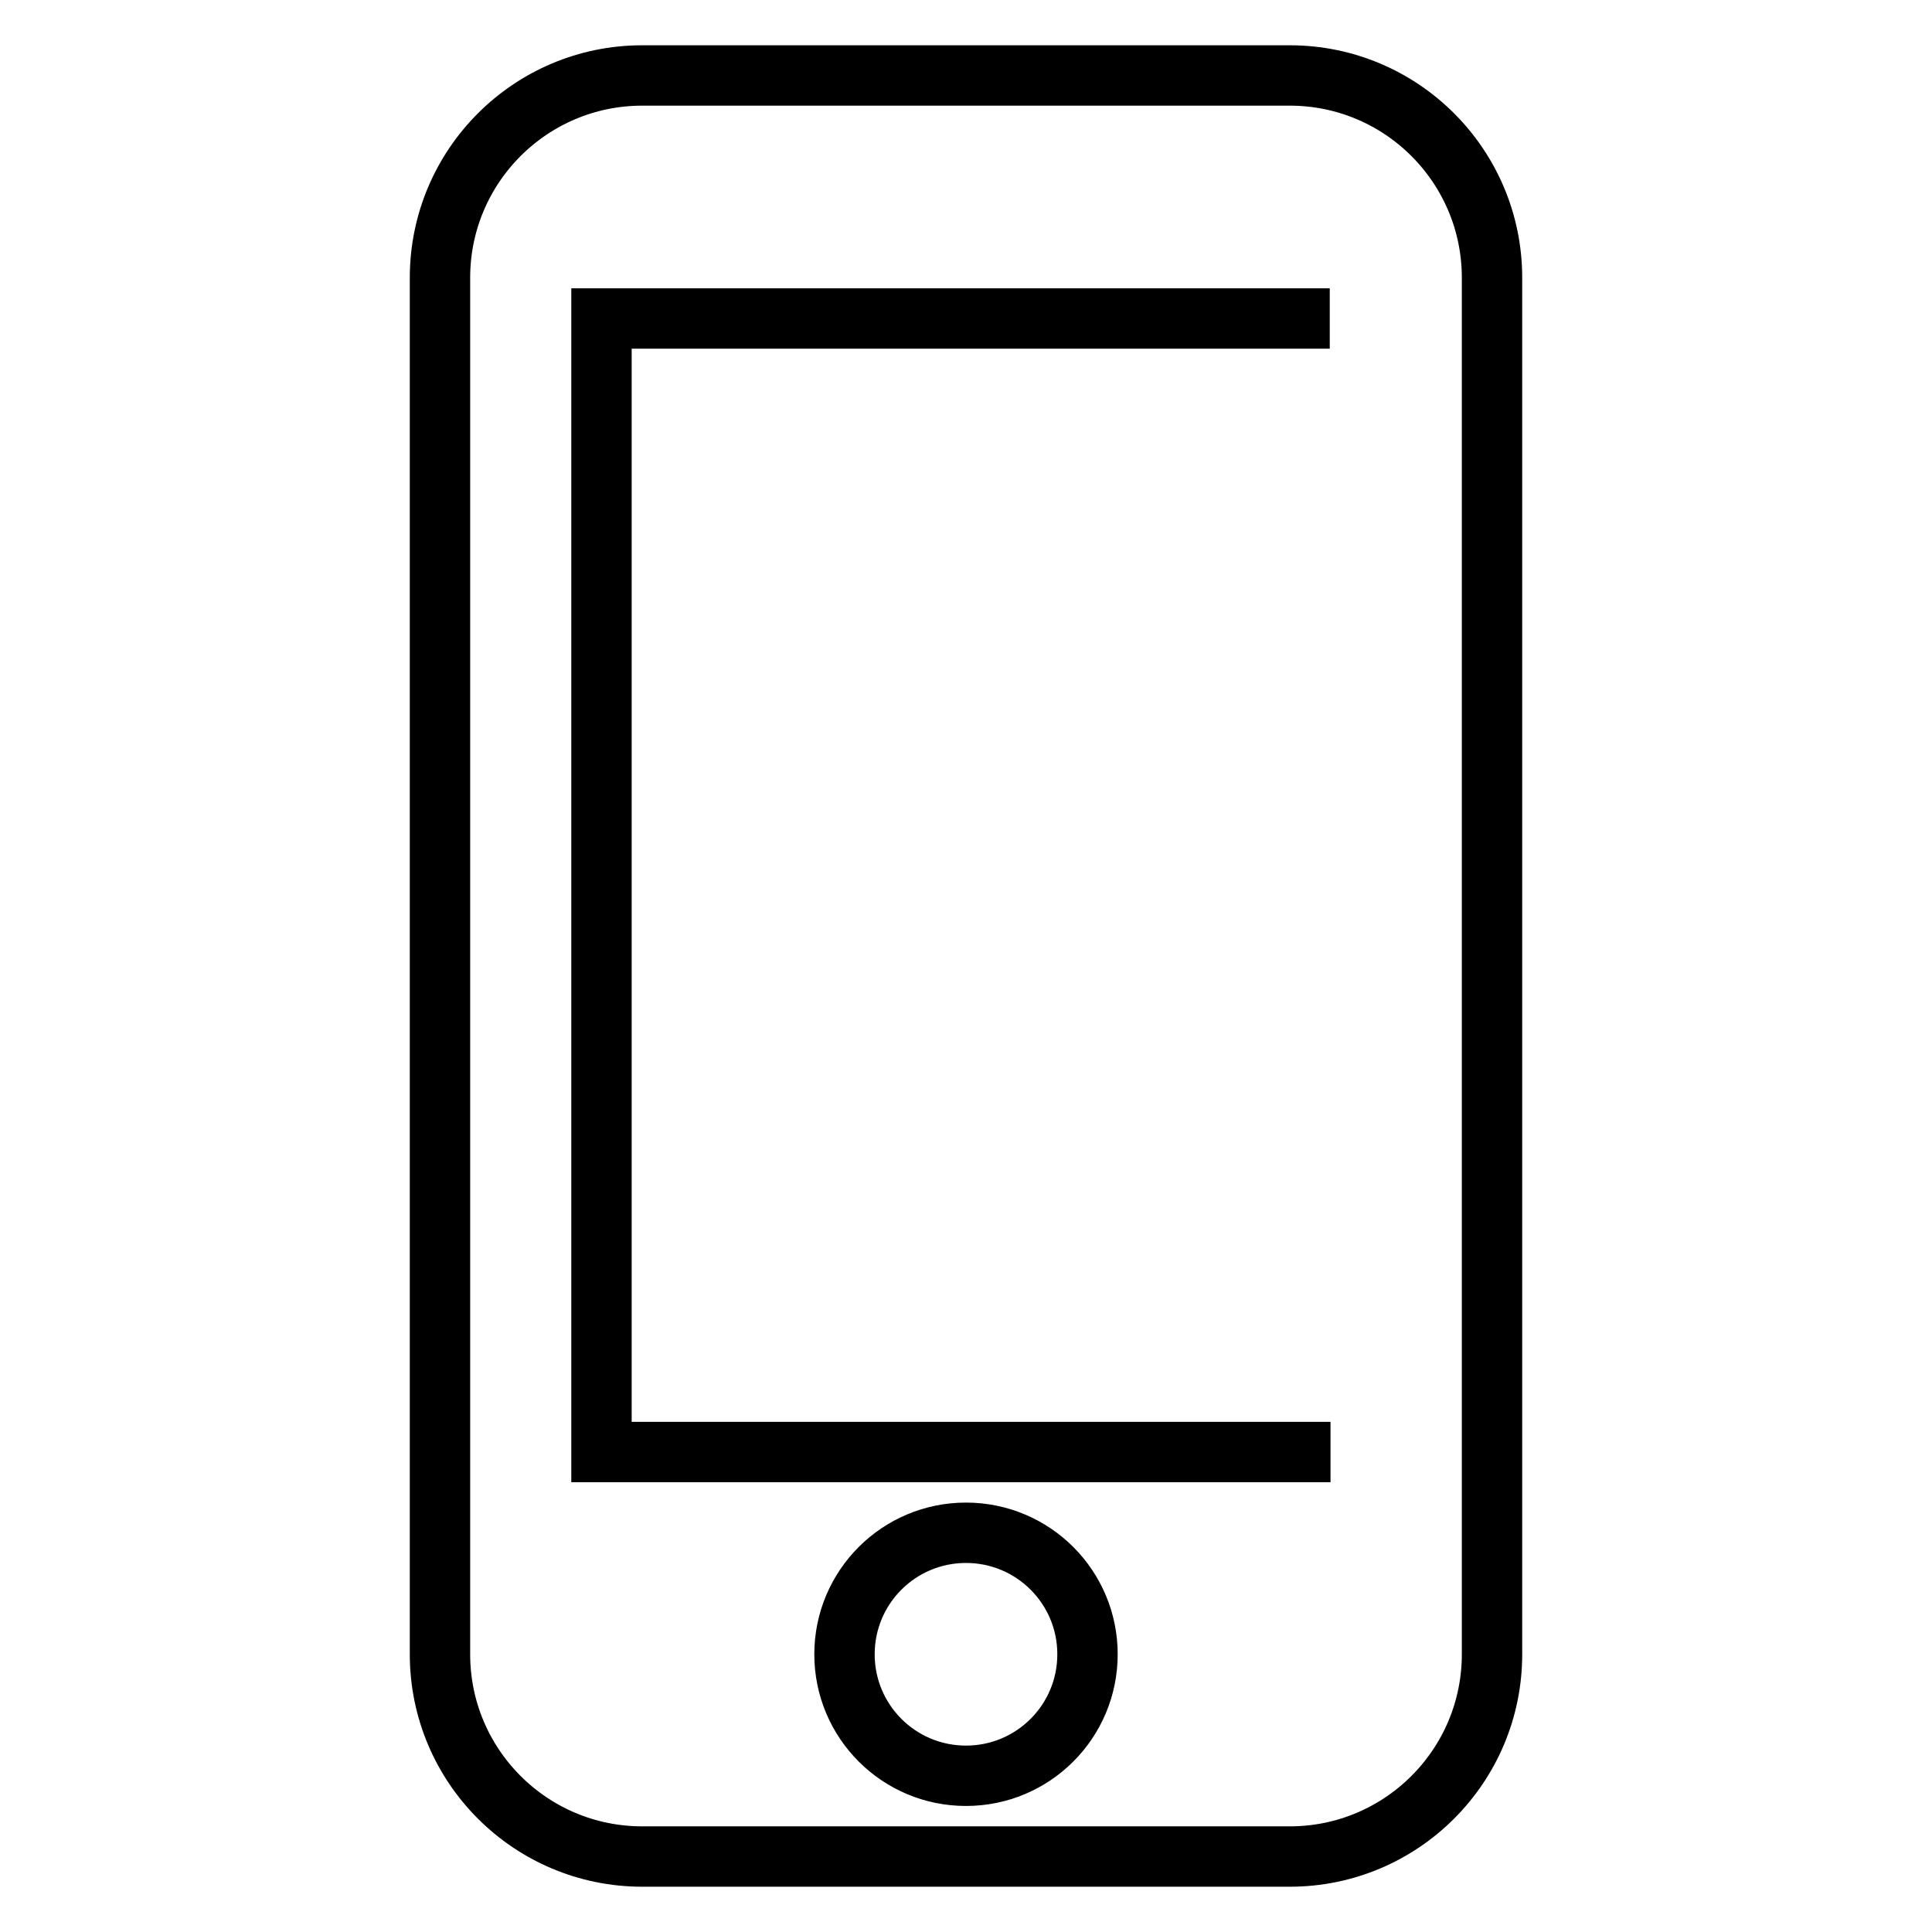 <?xml version="1.0" encoding="utf-8"?>
<!-- Svg Vector Icons : http://www.onlinewebfonts.com/icon -->
<!DOCTYPE svg PUBLIC "-//W3C//DTD SVG 1.1//EN" "http://www.w3.org/Graphics/SVG/1.1/DTD/svg11.dtd">
<svg version="1.1" xmlns="http://www.w3.org/2000/svg" xmlns:xlink="http://www.w3.org/1999/xlink" x="0px" y="0px" viewBox="0 0 256 256" enable-background="new 0 0 256 256" xml:space="preserve">
<g> <path stroke-width="8" fill-opacity="0" stroke="#000000"  d="M176.3,192.4H79.7V42.2h96.5 M128,235.3c-8.9,0-16.1-7.2-16.1-16.1s7.2-16.1,16.1-16.1 c8.9,0,16.1,7.2,16.1,16.1S136.9,235.3,128,235.3 M170.9,10H85.1c-14.8,0-26.8,12-26.8,26.8v182.4c0,14.8,12,26.8,26.8,26.8l0,0 h85.8c14.8,0,26.8-12,26.8-26.8l0,0V36.8C197.7,22,185.7,10,170.9,10L170.9,10z"/></g>
</svg>
